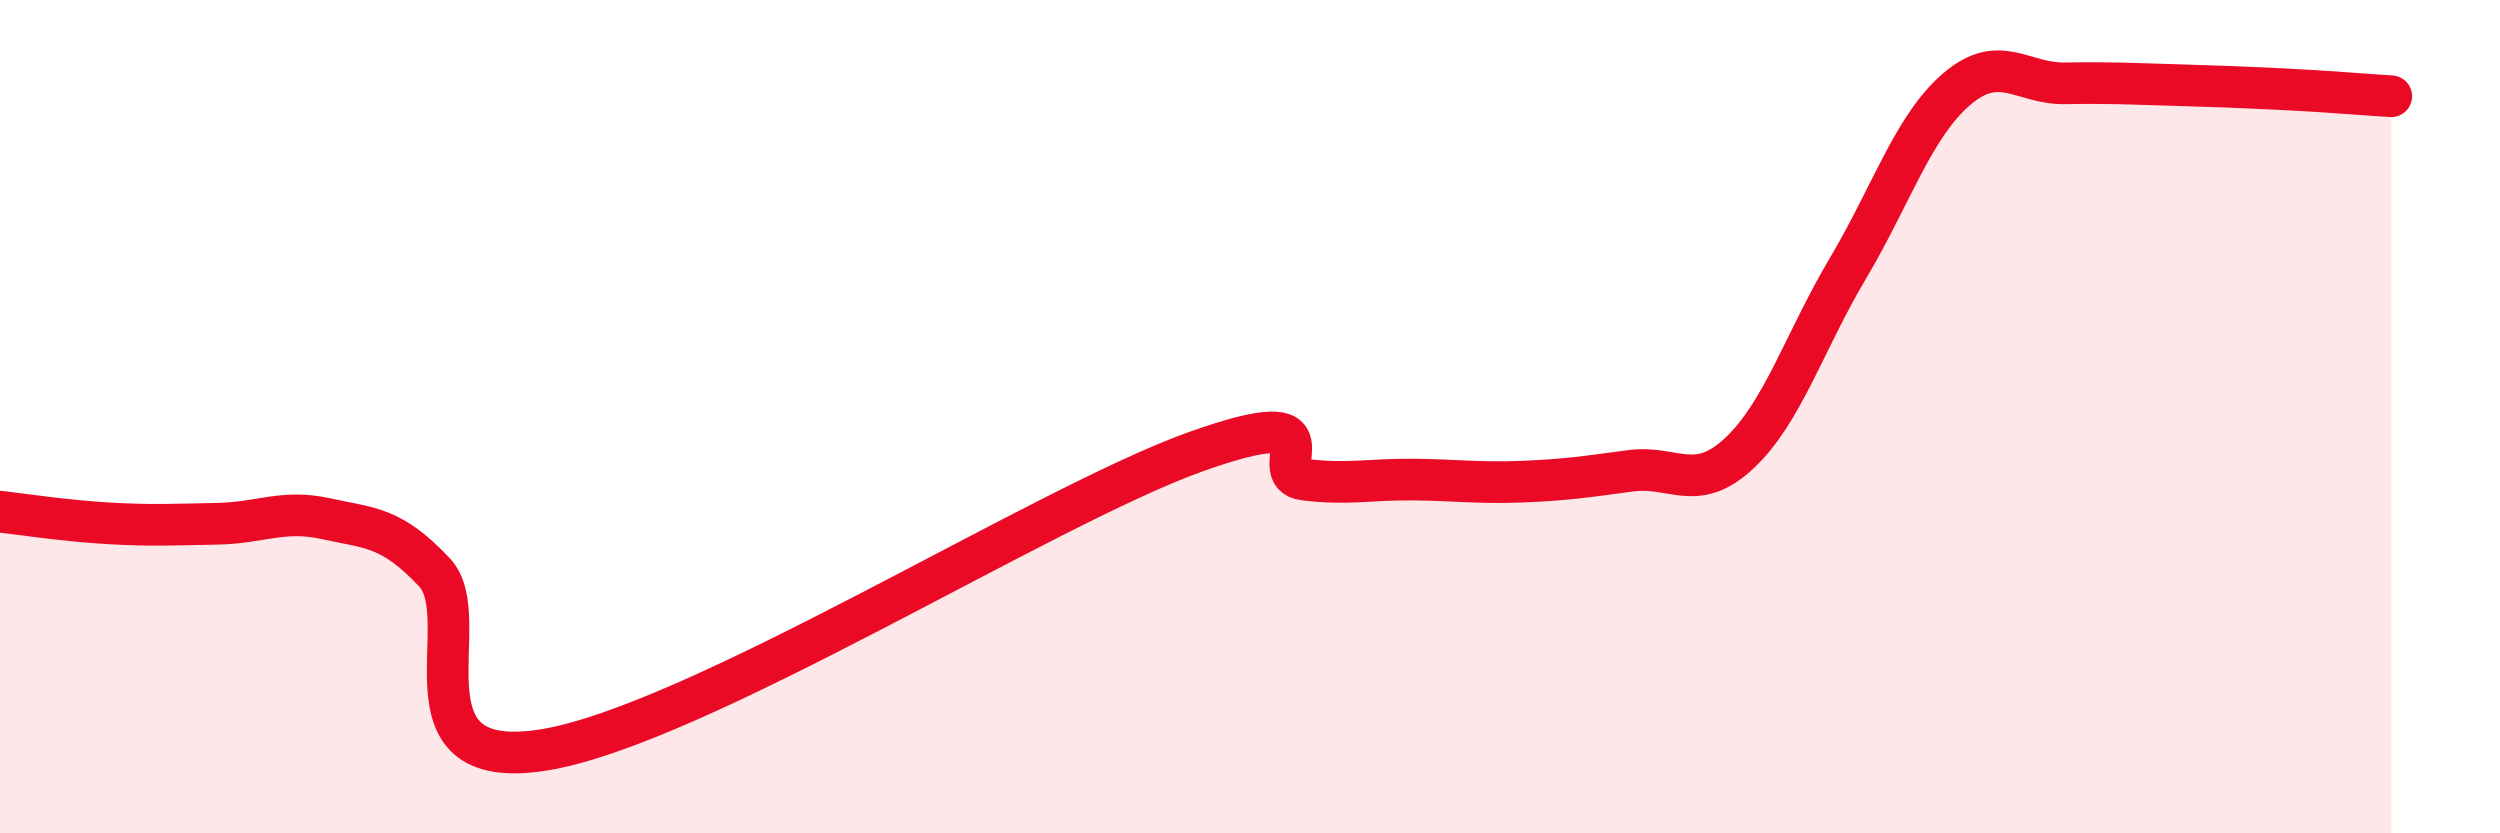 
    <svg width="60" height="20" viewBox="0 0 60 20" xmlns="http://www.w3.org/2000/svg">
      <path
        d="M 0,12.28 C 0.52,12.34 1.57,12.5 2.61,12.56 C 3.65,12.62 4.18,12.59 5.22,12.57 C 6.26,12.55 6.79,12.22 7.83,12.45 C 8.87,12.68 9.39,12.63 10.43,13.74 C 11.47,14.85 9.39,18.58 13.04,18 C 16.69,17.42 25.05,12.14 28.7,10.84 C 32.35,9.54 30.26,11.38 31.3,11.51 C 32.34,11.64 32.87,11.5 33.91,11.51 C 34.95,11.52 35.48,11.6 36.52,11.56 C 37.56,11.52 38.09,11.44 39.13,11.3 C 40.17,11.16 40.7,11.85 41.74,10.88 C 42.78,9.91 43.31,8.19 44.35,6.44 C 45.39,4.69 45.92,3.03 46.96,2.14 C 48,1.25 48.53,2.02 49.57,2 C 50.61,1.98 51.13,2.01 52.17,2.04 C 53.21,2.07 53.74,2.09 54.78,2.14 C 55.82,2.19 56.87,2.28 57.39,2.31L57.39 20L0 20Z"
        fill="#EB0A25"
        opacity="0.1"
        stroke-linecap="round"
        stroke-linejoin="round"
      />
      <path
        d="M 0,12.28 C 0.52,12.34 1.57,12.5 2.61,12.56 C 3.65,12.62 4.18,12.59 5.22,12.57 C 6.26,12.55 6.79,12.22 7.83,12.45 C 8.87,12.68 9.39,12.63 10.43,13.74 C 11.47,14.85 9.39,18.58 13.04,18 C 16.69,17.42 25.05,12.14 28.7,10.84 C 32.35,9.54 30.26,11.38 31.3,11.51 C 32.34,11.64 32.87,11.5 33.91,11.51 C 34.95,11.52 35.48,11.6 36.52,11.56 C 37.56,11.52 38.09,11.44 39.13,11.3 C 40.17,11.16 40.7,11.85 41.74,10.88 C 42.78,9.91 43.31,8.19 44.35,6.44 C 45.39,4.69 45.92,3.03 46.96,2.14 C 48,1.25 48.53,2.02 49.57,2 C 50.61,1.98 51.13,2.01 52.17,2.04 C 53.21,2.07 53.74,2.09 54.78,2.14 C 55.82,2.19 56.87,2.28 57.39,2.31"
        stroke="#EB0A25"
        stroke-width="1"
        fill="none"
        stroke-linecap="round"
        stroke-linejoin="round"
      />
    </svg>
  